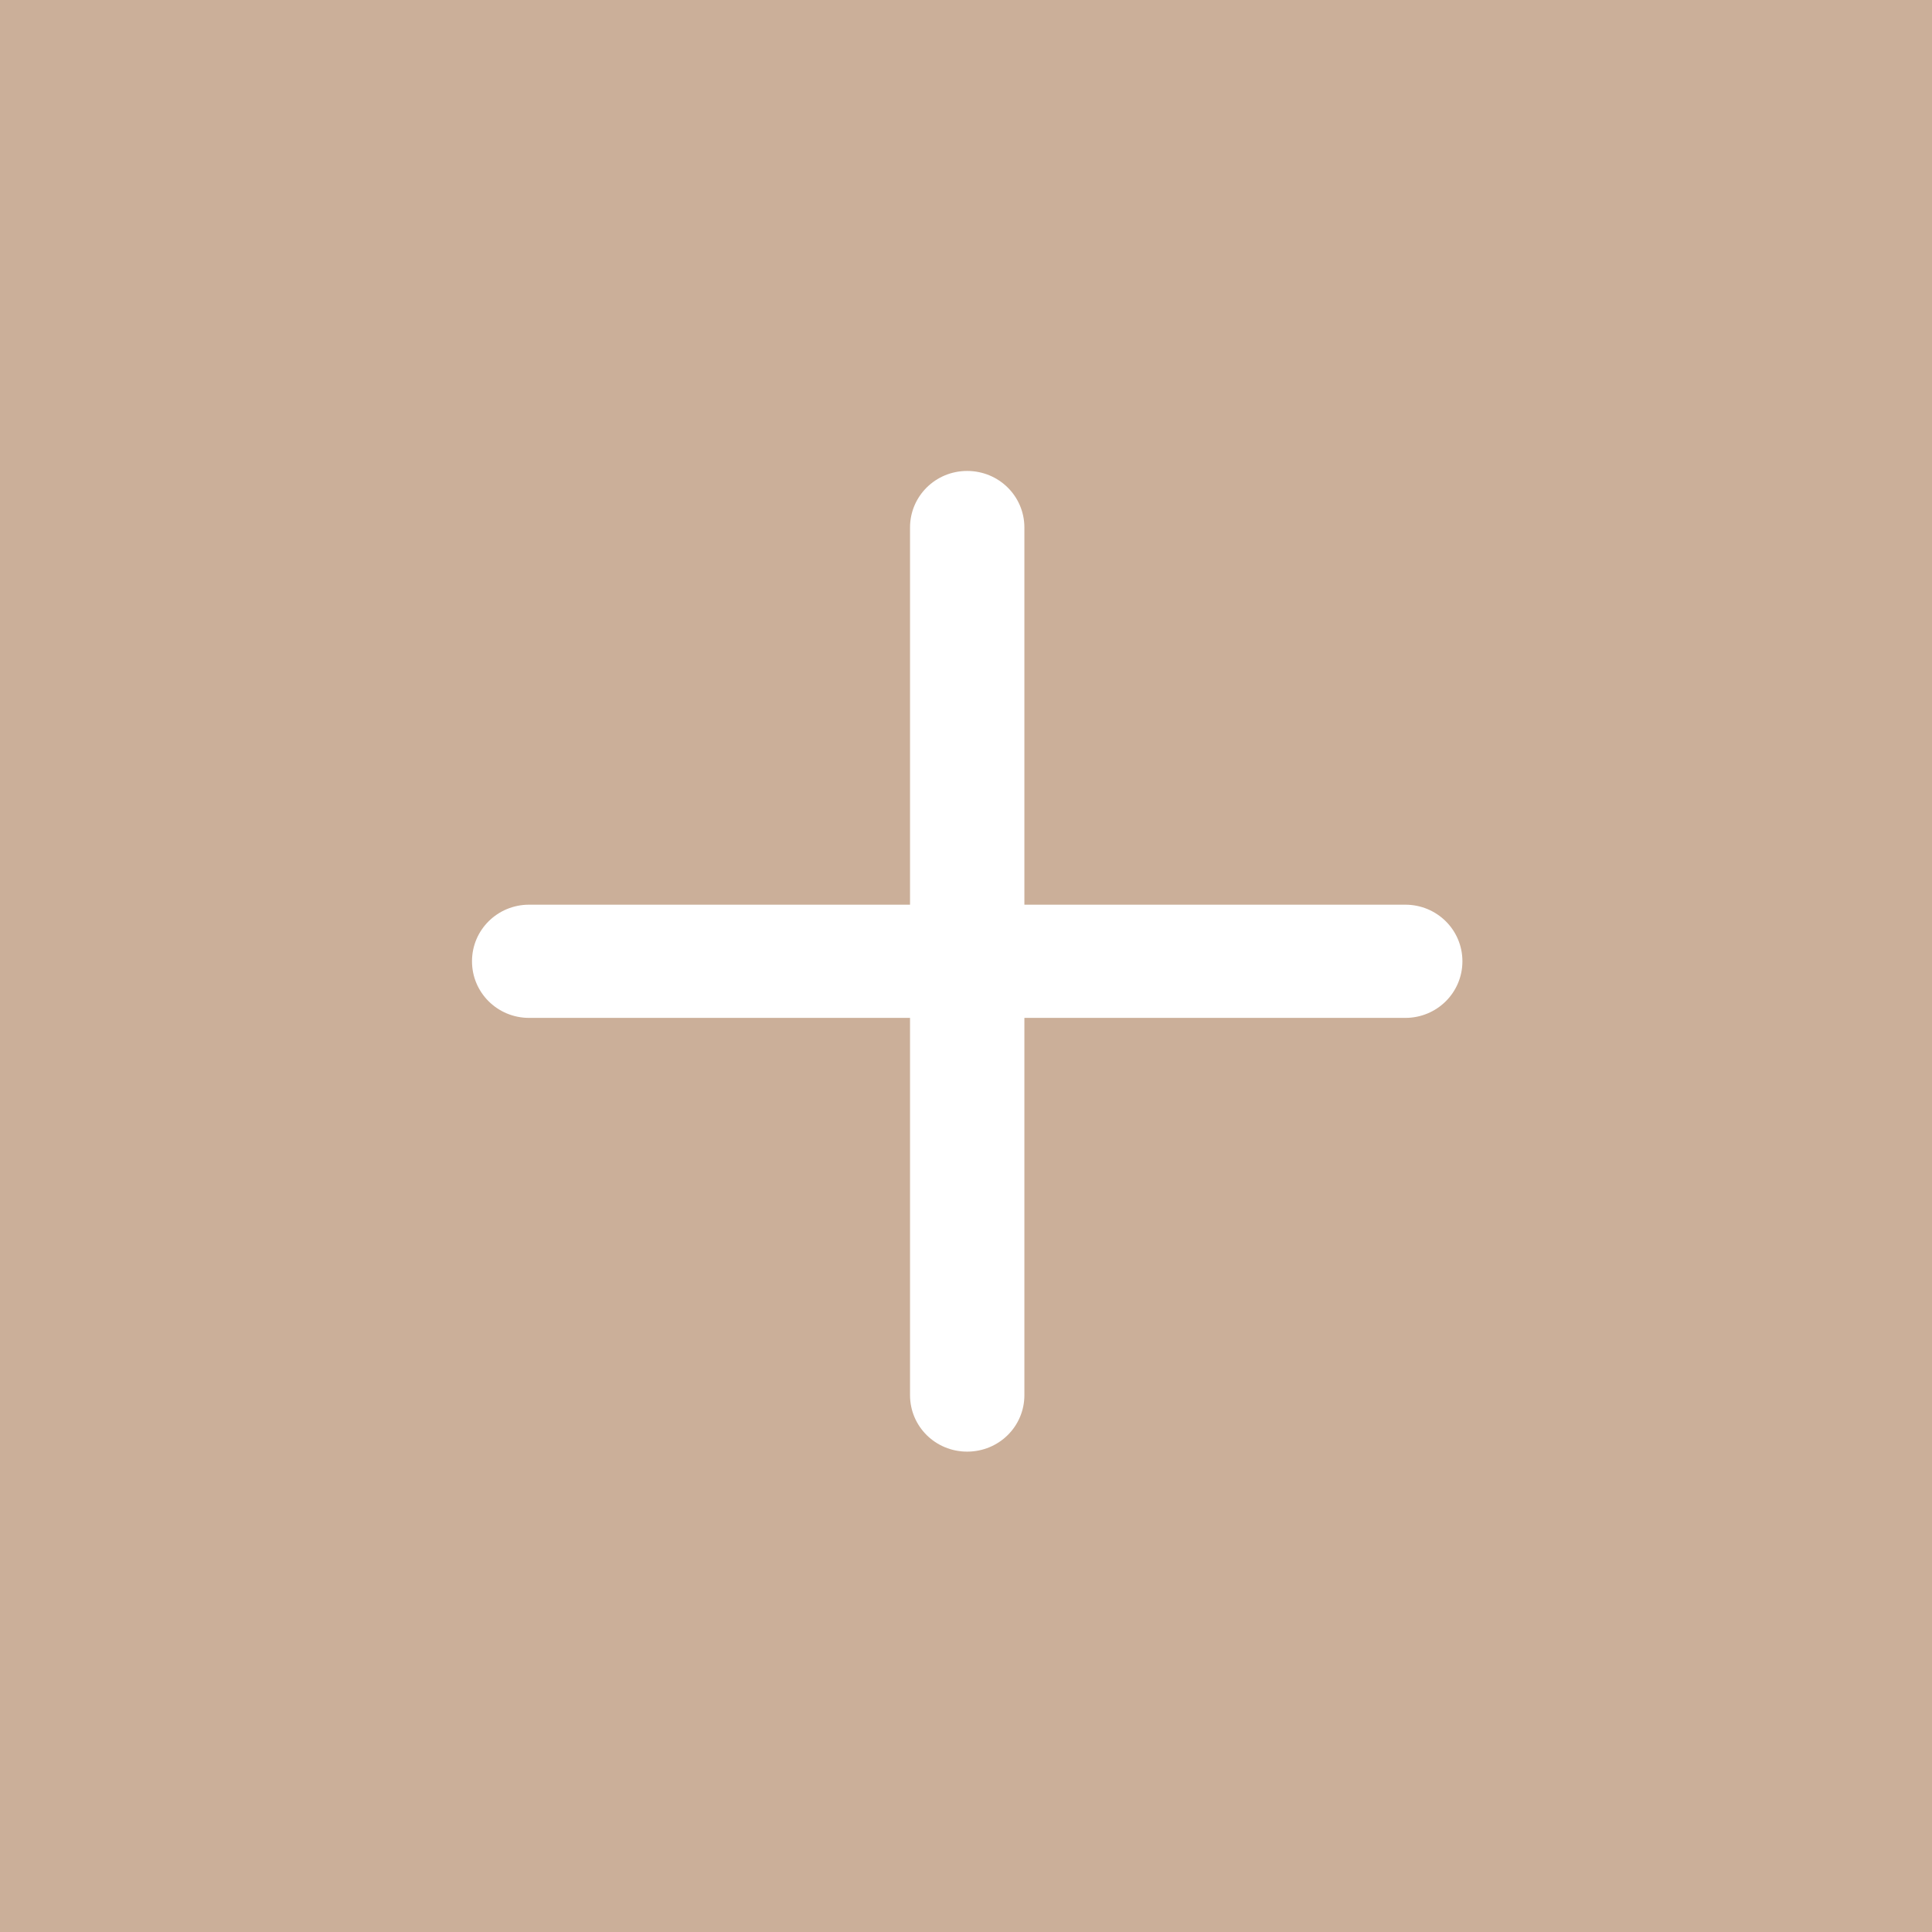 <svg version="1.0" preserveAspectRatio="xMidYMid meet" height="96" viewBox="0 0 72 72" zoomAndPan="magnify" width="96" xmlns:xlink="http://www.w3.org/1999/xlink" xmlns="http://www.w3.org/2000/svg"><rect fill-opacity="1" height="86.4" y="-7.2" fill="#ffffff" width="86.4" x="-7.2"></rect><rect fill-opacity="1" height="86.4" y="-7.2" fill="#cbaf99" width="86.4" x="-7.2"></rect><path fill-rule="nonzero" fill-opacity="1" d="M 38.176 19.66 C 38.176 18.492 37.227 17.551 36.043 17.551 C 34.863 17.551 33.914 18.492 33.914 19.66 L 33.914 33.715 L 19.719 33.715 C 18.539 33.715 17.59 34.656 17.59 35.824 C 17.59 36.992 18.539 37.934 19.719 37.934 L 33.914 37.934 L 33.914 51.992 C 33.914 53.16 34.863 54.098 36.043 54.098 C 37.227 54.098 38.176 53.16 38.176 51.992 L 38.176 37.934 L 52.371 37.934 C 53.551 37.934 54.5 36.992 54.5 35.824 C 54.5 34.656 53.551 33.715 52.371 33.715 L 38.176 33.715 Z M 38.176 19.66" fill="#ffffff"></path></svg>